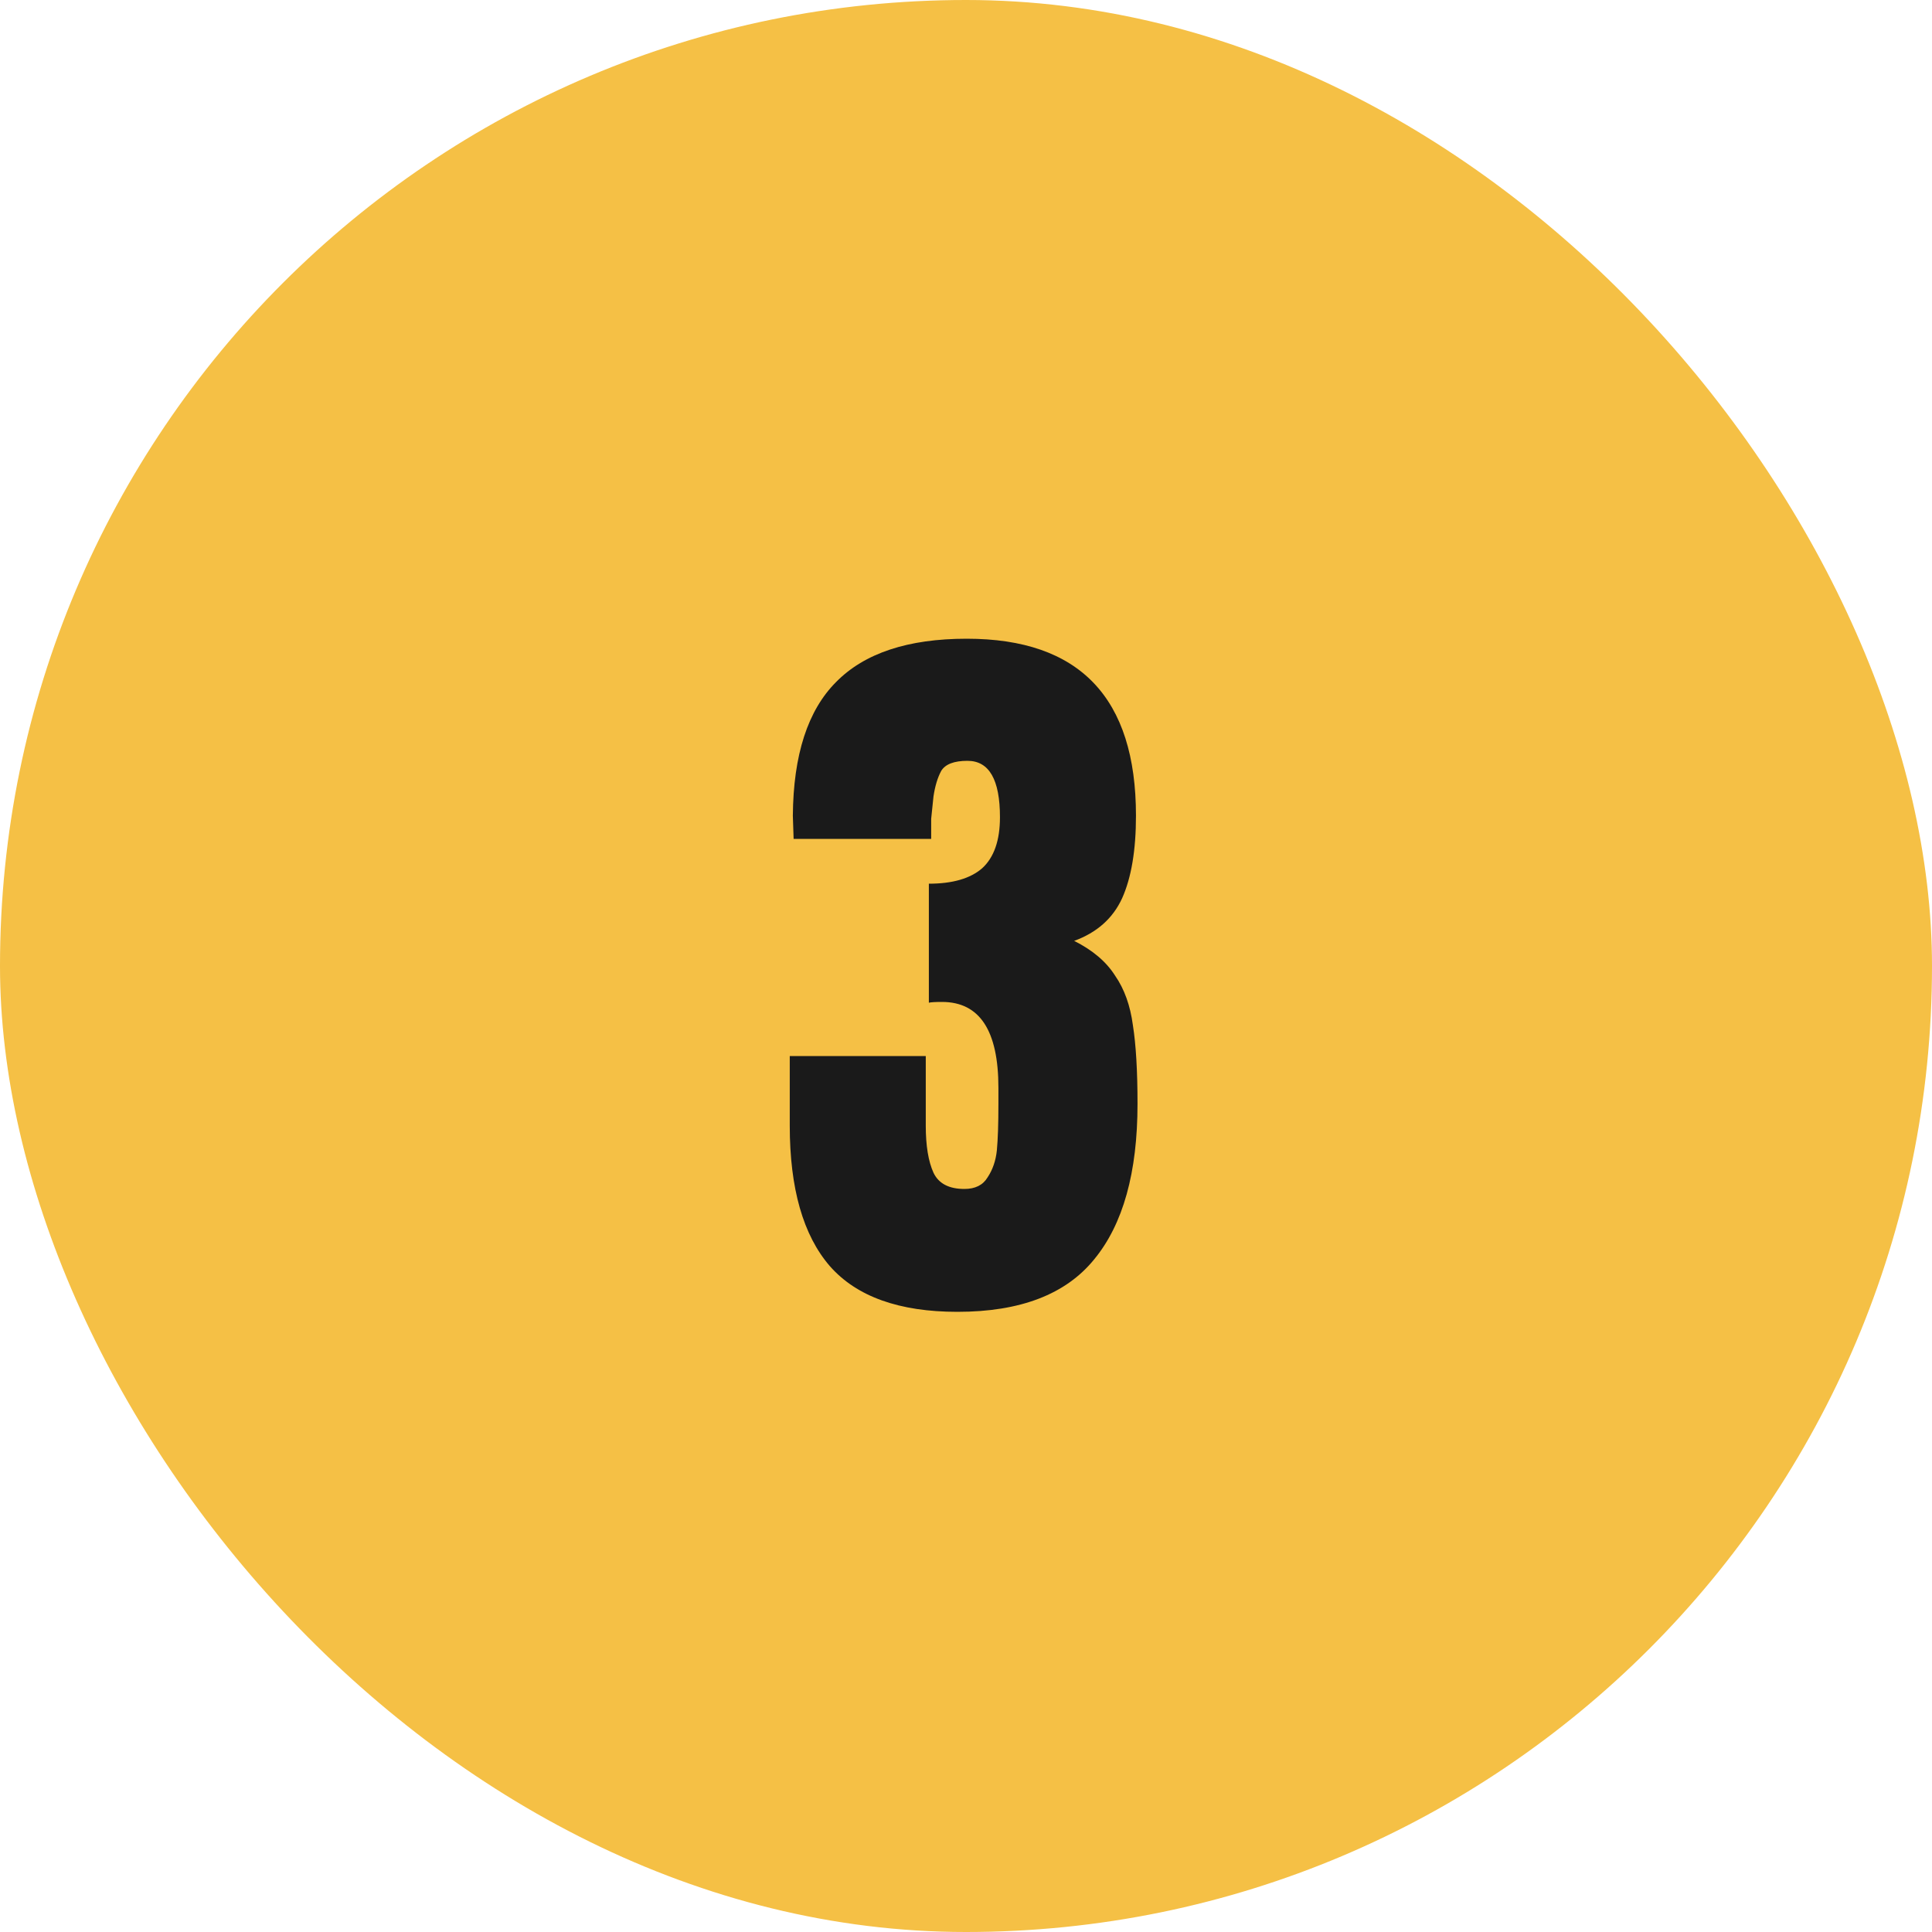 <svg width="40" height="40" viewBox="0 0 40 40" fill="none" xmlns="http://www.w3.org/2000/svg">
<rect width="40" height="40" rx="20" fill="#F5C045"/>
<path d="M19.823 27.16C18.617 27.16 17.738 26.845 17.183 26.216C16.628 25.576 16.351 24.605 16.351 23.304V21.864H19.167V23.304C19.167 23.72 19.22 24.045 19.327 24.28C19.433 24.504 19.647 24.616 19.967 24.616C20.191 24.616 20.351 24.536 20.447 24.376C20.553 24.216 20.617 24.029 20.639 23.816C20.66 23.592 20.671 23.272 20.671 22.856V22.52C20.671 21.336 20.282 20.744 19.503 20.744C19.364 20.744 19.273 20.749 19.231 20.76V18.296C19.721 18.296 20.09 18.189 20.335 17.976C20.58 17.752 20.703 17.4 20.703 16.92C20.703 16.141 20.479 15.752 20.031 15.752C19.753 15.752 19.572 15.821 19.487 15.96C19.412 16.099 19.359 16.275 19.327 16.488C19.305 16.701 19.29 16.856 19.279 16.952V17.368H16.431L16.415 16.888C16.425 15.629 16.724 14.707 17.311 14.12C17.898 13.523 18.799 13.224 20.015 13.224C22.351 13.224 23.519 14.445 23.519 16.888C23.519 17.603 23.423 18.173 23.231 18.6C23.039 19.016 22.708 19.309 22.239 19.48C22.623 19.672 22.905 19.912 23.087 20.2C23.279 20.477 23.401 20.819 23.455 21.224C23.519 21.629 23.551 22.173 23.551 22.856C23.551 24.275 23.252 25.347 22.655 26.072C22.068 26.797 21.124 27.16 19.823 27.16Z" fill="#1A1A1A"/>
</svg>
